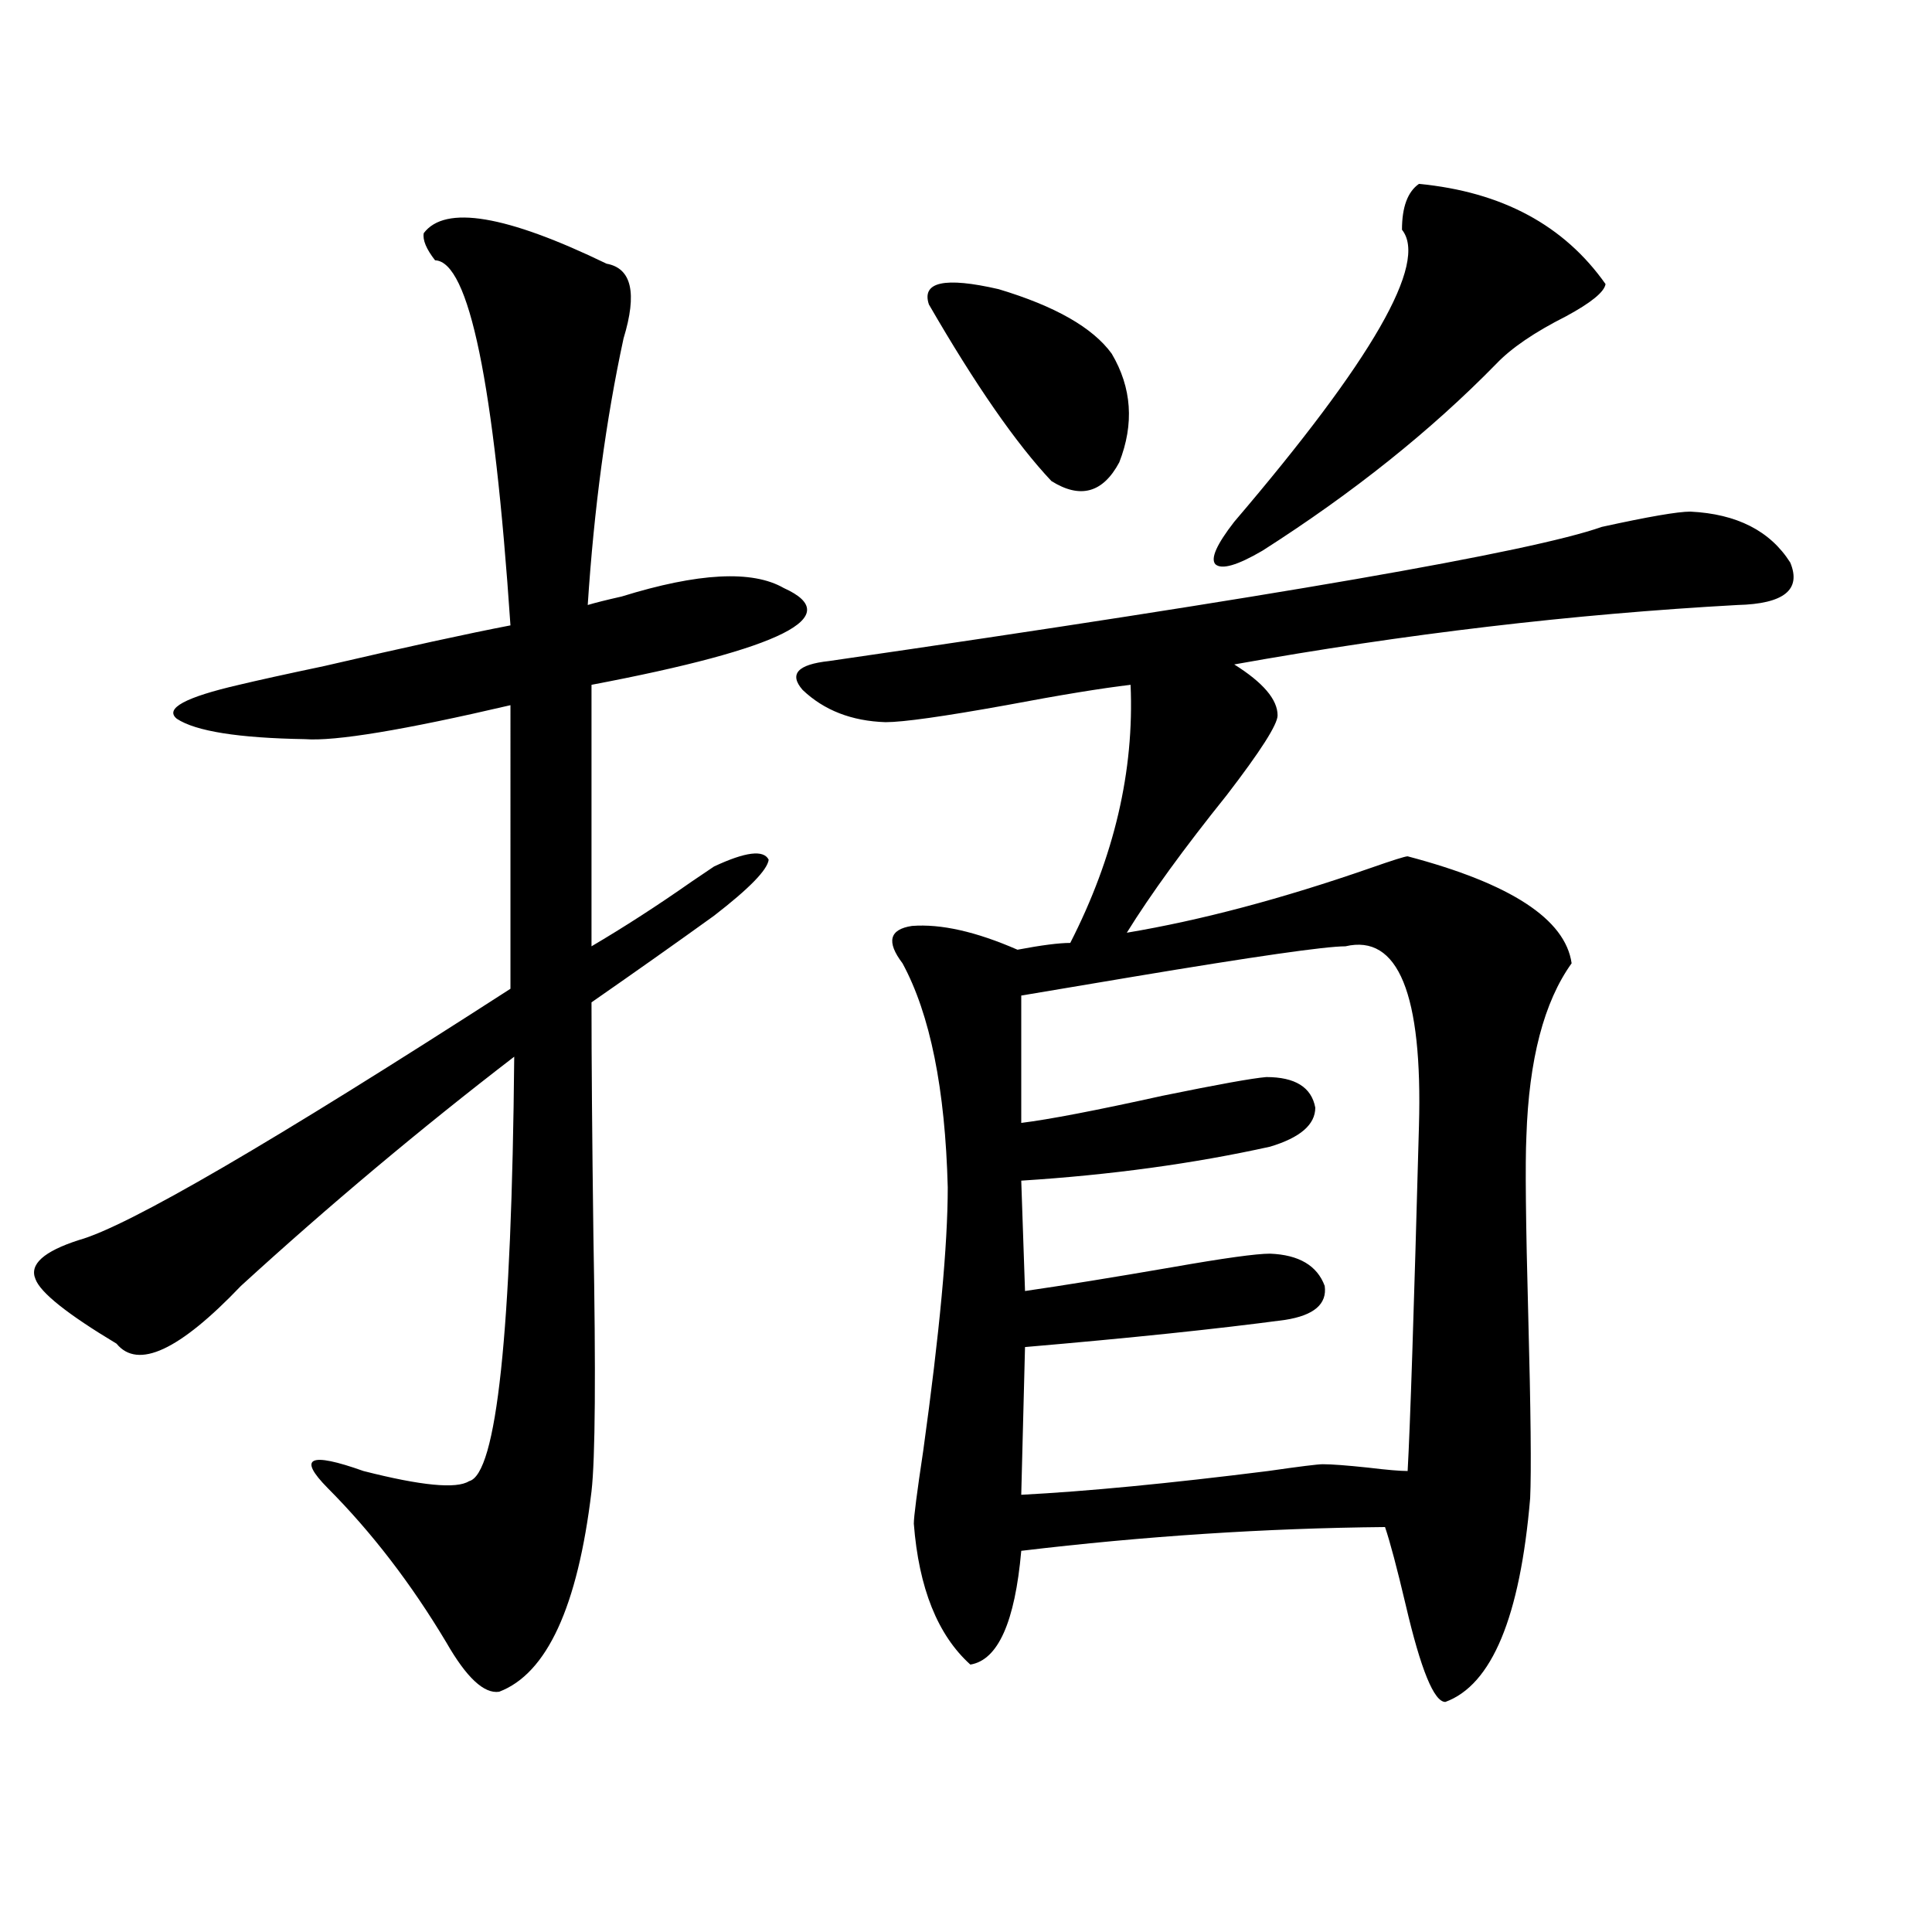 <?xml version="1.0" encoding="utf-8"?>
<!-- Generator: Adobe Illustrator 16.0.0, SVG Export Plug-In . SVG Version: 6.00 Build 0)  -->
<!DOCTYPE svg PUBLIC "-//W3C//DTD SVG 1.1//EN" "http://www.w3.org/Graphics/SVG/1.1/DTD/svg11.dtd">
<svg version="1.1" id="图层_1" xmlns="http://www.w3.org/2000/svg" xmlns:xlink="http://www.w3.org/1999/xlink" x="0px" y="0px"
	 width="1000px" height="1000px" viewBox="0 0 1000 1000" enable-background="new 0 0 1000 1000" xml:space="preserve">
<path d="M219.336,120.668c11.052-14.64,42.591-9.366,94.632,15.82c13.003,2.349,15.93,15.243,8.78,38.672
	c-9.115,42.188-15.289,88.192-18.536,137.988c3.902-1.167,9.756-2.637,17.561-4.395c39.664-12.305,67.636-13.761,83.9-4.395
	c32.515,14.653-0.655,31.353-99.51,50.098v135.352c16.905-9.956,34.146-21.094,51.706-33.398c5.198-3.516,9.101-6.152,11.707-7.91
	c16.25-7.608,25.686-8.789,28.292-3.516c-0.655,5.273-10.091,14.941-28.292,29.004c-19.512,14.063-40.654,29.004-63.413,44.824
	c0,29.883,0.32,70.024,0.976,120.41c1.296,71.493,0.976,115.728-0.976,132.715c-7.164,59.766-23.094,94.331-47.804,103.711
	c-7.805,1.167-16.92-7.333-27.316-25.488c-18.216-30.474-38.703-57.129-61.462-79.98c-15.609-15.82-9.436-18.745,18.536-8.789
	c29.908,7.622,48.124,9.38,54.633,5.273c14.299-3.516,22.104-76.753,23.414-219.727c-48.779,37.505-95.942,77.056-141.46,118.652
	c-31.874,33.398-53.337,43.368-64.389,29.883c-25.365-15.229-39.358-26.367-41.95-33.398c-3.262-7.608,4.223-14.351,22.438-20.215
	c25.365-7.031,99.83-50.386,223.409-130.078V365.004c-55.288,12.896-90.729,18.759-106.339,17.578
	c-34.48-0.577-56.584-4.093-66.34-10.547c-6.509-5.273,4.223-11.124,32.194-17.578c9.756-2.335,24.39-5.562,43.901-9.668
	c42.926-9.956,75.12-16.987,96.583-21.094c-8.46-125.382-21.463-188.374-39.023-188.965
	C220.632,128.88,218.681,124.184,219.336,120.668z M874.93,264.809c24.055,1.181,41.295,9.97,51.706,26.367
	c5.854,14.063-3.262,21.396-27.316,21.973c-85.211,4.696-172.038,14.941-260.481,30.762c14.954,9.38,22.438,18.169,22.438,26.367
	c0,4.696-8.78,18.457-26.341,41.309c-22.118,27.548-39.358,51.278-51.706,71.191c38.368-6.44,80.318-17.578,125.851-33.398
	c11.707-4.093,18.201-6.152,19.512-6.152c53.322,14.063,81.614,32.52,84.876,55.371c-14.313,19.927-22.118,49.81-23.414,89.648
	c-0.655,13.485-0.335,44.536,0.976,93.164c1.296,48.642,1.616,79.98,0.976,94.043c-5.213,61.523-19.847,96.68-43.901,105.469
	c-5.854,0-12.683-16.699-20.487-50.098c-4.558-19.336-8.14-32.808-10.731-40.43c-61.797,0.591-124.555,4.696-188.288,12.305
	c-3.262,36.914-12.042,56.538-26.341,58.887c-16.92-15.243-26.676-39.551-29.268-72.949c0-3.516,1.616-16.108,4.878-37.793
	c8.445-60.933,12.683-106.348,12.683-136.23c-1.311-50.977-9.115-89.648-23.414-116.016c-8.46-11.124-6.829-17.578,4.878-19.336
	c14.954-1.167,33.17,2.938,54.633,12.305c12.348-2.335,21.463-3.516,27.316-3.516c22.759-44.522,33.17-89.058,31.219-133.594
	c-14.969,1.758-36.432,5.273-64.389,10.547c-32.529,5.864-53.337,8.789-62.438,8.789c-17.561-0.577-31.874-6.152-42.926-16.699
	c-7.164-8.198-2.606-13.184,13.658-14.941c230.238-33.398,363.559-56.538,399.99-69.434
	C853.132,267.445,868.421,264.809,874.93,264.809z M480.793,157.582c-3.902-11.714,8.125-14.351,36.097-7.91
	c29.268,8.789,48.779,19.927,58.535,33.398c10.396,17.578,11.707,36.337,3.902,56.25c-8.46,15.82-20.167,19.048-35.121,9.668
	C525.99,229.652,504.848,199.192,480.793,157.582z M696.397,489.809c-10.411,0-47.163,5.273-110.241,15.82
	c-27.972,4.696-47.163,7.91-57.56,9.668v65.918c14.299-1.758,38.688-6.44,73.169-14.063c28.612-5.851,46.493-9.077,53.657-9.668
	c14.954,0,23.414,5.273,25.365,15.82c0,8.789-7.805,15.532-23.414,20.215c-39.679,8.789-82.604,14.653-128.777,17.578l1.951,57.129
	c20.152-2.925,45.518-7.031,76.096-12.305c26.661-4.683,43.566-7.031,50.73-7.031c14.954,0.591,24.39,6.152,28.292,16.699
	c1.296,9.38-5.533,15.243-20.487,17.578c-35.121,4.696-79.998,9.38-134.631,14.063l-1.951,76.465
	c33.811-1.758,76.416-5.851,127.802-12.305c16.25-2.335,25.686-3.516,28.292-3.516c4.543,0,12.348,0.591,23.414,1.758
	c9.756,1.181,16.585,1.758,20.487,1.758c1.296-22.852,3.247-82.315,5.854-178.418C736.396,514.418,723.714,483.368,696.397,489.809z
	 M831.028,147.035c-0.655,4.106-7.484,9.668-20.487,16.699c-16.265,8.212-28.292,16.411-36.097,24.609
	c-33.825,34.579-74.145,66.797-120.973,96.68c-13.018,7.622-21.143,9.97-24.39,7.031c-2.606-2.925,0.641-10.245,9.756-21.973
	c71.538-83.784,100.485-134.171,86.827-151.172c0-11.714,2.927-19.624,8.78-23.73C777.371,99.286,809.565,116.575,831.028,147.035z"
	/>
</svg>
